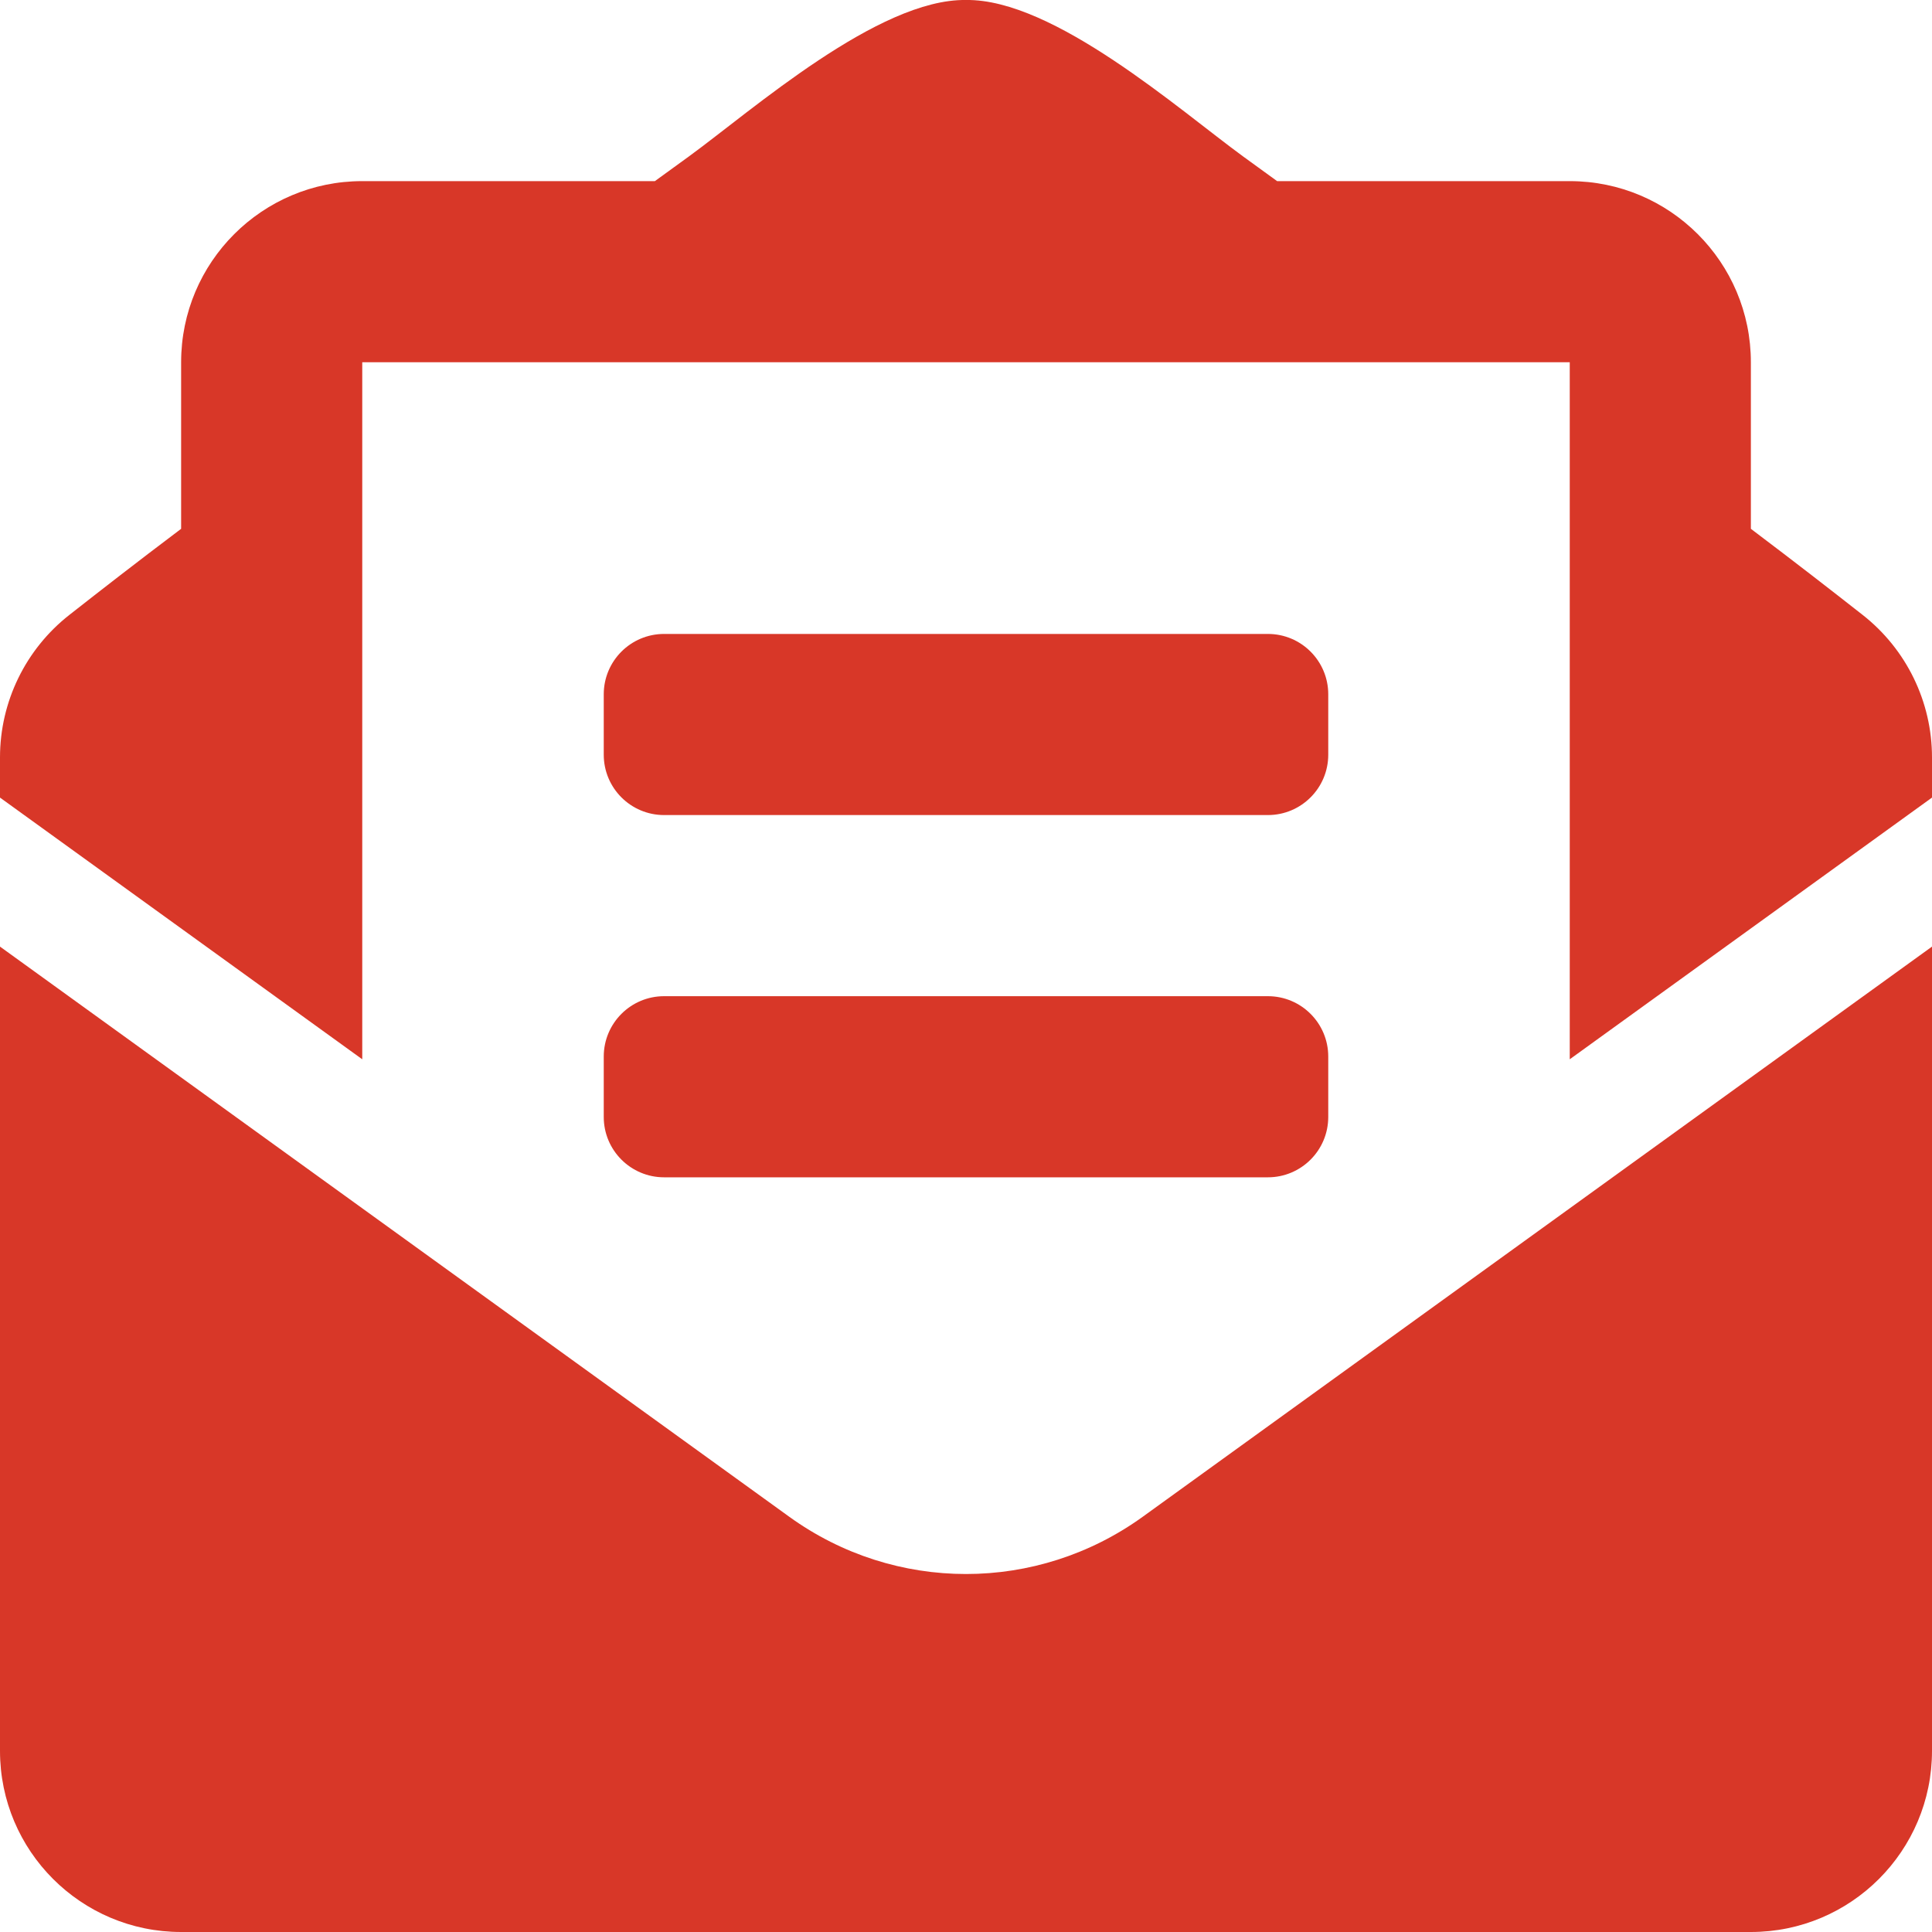 <?xml version="1.0" encoding="utf-8"?>
<!-- Generator: Adobe Illustrator 16.0.0, SVG Export Plug-In . SVG Version: 6.00 Build 0)  -->
<!DOCTYPE svg PUBLIC "-//W3C//DTD SVG 1.1//EN" "http://www.w3.org/Graphics/SVG/1.1/DTD/svg11.dtd">
<svg version="1.1" id="Livello_1" focusable="false"
	 xmlns="http://www.w3.org/2000/svg" xmlns:xlink="http://www.w3.org/1999/xlink" x="0px" y="0px" width="5669.29px"
	 height="5669.29px" viewBox="1417.325 0 5669.29 5669.29" enable-background="new 1417.325 0 5669.29 5669.29"
	 xml:space="preserve">
<path fill="#D83728" d="M3366.144,2391.731h1771.653c97.885,0,177.166-79.281,177.166-177.165v-177.165
	c0-97.884-79.281-177.166-177.166-177.166H3366.144c-97.884,0-177.165,79.282-177.165,177.166v177.165
	C3188.979,2312.45,3268.26,2391.731,3366.144,2391.731z M3188.979,3277.559c0,97.883,79.281,177.164,177.165,177.164h1771.653
	c97.885,0,177.166-79.281,177.166-177.164v-177.166c0-97.885-79.281-177.166-177.166-177.166H3366.144
	c-97.884,0-177.165,79.281-177.165,177.166V3277.559z M4251.971,4618.811c-181.816,0-363.633-56.029-518.873-168.197
	L1417.325,2777.73v2360.063c0,293.541,237.955,531.496,531.496,531.496h4606.297c293.541,0,531.496-237.955,531.496-531.496V2777.73
	L4770.843,4450.614C4615.601,4562.67,4433.787,4618.811,4251.971,4618.811L4251.971,4618.811z M6882.986,1804.318
	c-97.994-76.846-190.896-149.151-327.867-252.571v-488.755c0-293.541-237.955-531.496-531.496-531.496h-858.697
	c-33.662-24.36-64.998-47.171-100.098-72.638C4878.693,322.995,4508.861-3.875,4251.971,0
	c-256.891-3.875-626.612,322.995-812.857,458.858c-35.101,25.467-66.437,48.277-100.098,72.638h-858.698
	c-293.541,0-531.496,237.955-531.496,531.496v488.755c-136.972,103.31-229.872,175.726-327.866,252.571
	c-128.522,100.721-203.607,254.934-203.63,418.221v117.925l1062.992,767.902V1062.992h3543.305v2045.374l1062.992-767.902v-117.925
	C7086.615,2059.325,7011.541,1905.081,6882.986,1804.318L6882.986,1804.318z"/>
</svg>
